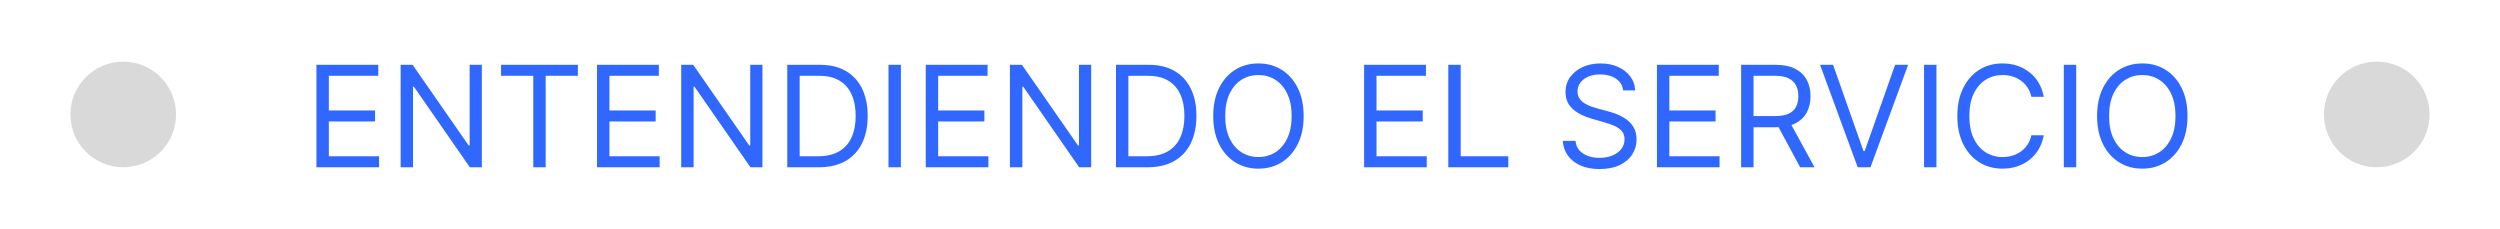 <?xml version="1.0" encoding="UTF-8"?> <svg xmlns="http://www.w3.org/2000/svg" width="284" height="26" viewBox="0 0 284 26" fill="none"><circle cx="14" cy="13" r="6" fill="#D9D9D9"></circle><path d="M35.948 19V7.364H42.971V8.614H37.357V12.546H42.607V13.796H37.357V17.75H43.062V19H35.948ZM54.738 7.364V19H53.374L47.033 9.864H46.92V19H45.511V7.364H46.874L53.238 16.523H53.352V7.364H54.738ZM56.921 8.614V7.364H65.648V8.614H61.989V19H60.58V8.614H56.921ZM67.823 19V7.364H74.846V8.614H69.232V12.546H74.482V13.796H69.232V17.75H74.937V19H67.823ZM86.613 7.364V19H85.249L78.908 9.864H78.795V19H77.386V7.364H78.749L85.113 16.523H85.227V7.364H86.613ZM93.023 19H89.433V7.364H93.183C94.311 7.364 95.277 7.597 96.08 8.062C96.883 8.525 97.499 9.189 97.927 10.057C98.355 10.921 98.569 11.954 98.569 13.159C98.569 14.371 98.353 15.415 97.921 16.29C97.489 17.161 96.861 17.831 96.035 18.301C95.209 18.767 94.205 19 93.023 19ZM90.842 17.75H92.933C93.895 17.75 94.692 17.564 95.325 17.193C95.957 16.822 96.429 16.294 96.739 15.608C97.05 14.922 97.205 14.106 97.205 13.159C97.205 12.22 97.052 11.411 96.745 10.733C96.438 10.051 95.98 9.528 95.37 9.165C94.76 8.797 94.001 8.614 93.092 8.614H90.842V17.75ZM102.342 7.364V19H100.933V7.364H102.342ZM105.167 19V7.364H112.19V8.614H106.576V12.546H111.826V13.796H106.576V17.75H112.281V19H105.167ZM123.957 7.364V19H122.593L116.252 9.864H116.138V19H114.729V7.364H116.093L122.457 16.523H122.57V7.364H123.957ZM130.367 19H126.776V7.364H130.526C131.655 7.364 132.621 7.597 133.424 8.062C134.227 8.525 134.843 9.189 135.271 10.057C135.699 10.921 135.913 11.954 135.913 13.159C135.913 14.371 135.697 15.415 135.265 16.29C134.833 17.161 134.204 17.831 133.379 18.301C132.553 18.767 131.549 19 130.367 19ZM128.185 17.75H130.276C131.238 17.75 132.036 17.564 132.668 17.193C133.301 16.822 133.772 16.294 134.083 15.608C134.394 14.922 134.549 14.106 134.549 13.159C134.549 12.22 134.396 11.411 134.089 10.733C133.782 10.051 133.324 9.528 132.714 9.165C132.104 8.797 131.344 8.614 130.435 8.614H128.185V17.75ZM148.094 13.182C148.094 14.409 147.873 15.47 147.43 16.364C146.987 17.258 146.379 17.947 145.606 18.432C144.833 18.917 143.951 19.159 142.958 19.159C141.966 19.159 141.083 18.917 140.31 18.432C139.538 17.947 138.93 17.258 138.487 16.364C138.043 15.47 137.822 14.409 137.822 13.182C137.822 11.954 138.043 10.894 138.487 10C138.93 9.106 139.538 8.417 140.31 7.932C141.083 7.447 141.966 7.205 142.958 7.205C143.951 7.205 144.833 7.447 145.606 7.932C146.379 8.417 146.987 9.106 147.43 10C147.873 10.894 148.094 11.954 148.094 13.182ZM146.731 13.182C146.731 12.174 146.562 11.324 146.225 10.631C145.892 9.938 145.439 9.413 144.867 9.057C144.299 8.701 143.663 8.523 142.958 8.523C142.254 8.523 141.615 8.701 141.043 9.057C140.475 9.413 140.022 9.938 139.685 10.631C139.352 11.324 139.185 12.174 139.185 13.182C139.185 14.189 139.352 15.04 139.685 15.733C140.022 16.426 140.475 16.951 141.043 17.307C141.615 17.663 142.254 17.841 142.958 17.841C143.663 17.841 144.299 17.663 144.867 17.307C145.439 16.951 145.892 16.426 146.225 15.733C146.562 15.04 146.731 14.189 146.731 13.182ZM154.964 19V7.364H161.987V8.614H156.373V12.546H161.623V13.796H156.373V17.75H162.077V19H154.964ZM164.526 19V7.364H165.935V17.75H171.344V19H164.526ZM184.39 10.273C184.322 9.697 184.045 9.25 183.56 8.932C183.076 8.614 182.481 8.455 181.776 8.455C181.261 8.455 180.81 8.538 180.424 8.705C180.041 8.871 179.742 9.1 179.526 9.392C179.314 9.684 179.208 10.015 179.208 10.386C179.208 10.697 179.282 10.964 179.43 11.188C179.581 11.407 179.774 11.591 180.009 11.739C180.244 11.883 180.49 12.002 180.748 12.097C181.005 12.188 181.242 12.261 181.458 12.318L182.64 12.636C182.943 12.716 183.28 12.826 183.651 12.966C184.026 13.106 184.384 13.297 184.725 13.54C185.07 13.778 185.354 14.085 185.577 14.46C185.801 14.835 185.913 15.296 185.913 15.841C185.913 16.47 185.748 17.038 185.418 17.546C185.093 18.053 184.615 18.456 183.987 18.756C183.362 19.055 182.602 19.204 181.708 19.204C180.875 19.204 180.153 19.07 179.543 18.801C178.937 18.532 178.46 18.157 178.112 17.676C177.767 17.195 177.572 16.636 177.526 16H178.981C179.019 16.439 179.166 16.803 179.424 17.091C179.685 17.375 180.015 17.587 180.413 17.727C180.814 17.864 181.246 17.932 181.708 17.932C182.246 17.932 182.729 17.845 183.157 17.671C183.585 17.492 183.924 17.246 184.174 16.932C184.424 16.614 184.549 16.242 184.549 15.818C184.549 15.432 184.441 15.117 184.225 14.875C184.009 14.633 183.725 14.436 183.373 14.284C183.021 14.133 182.64 14 182.231 13.886L180.799 13.477C179.89 13.216 179.17 12.843 178.64 12.358C178.11 11.873 177.844 11.239 177.844 10.454C177.844 9.803 178.021 9.235 178.373 8.75C178.729 8.261 179.206 7.883 179.805 7.614C180.407 7.341 181.079 7.205 181.822 7.205C182.572 7.205 183.238 7.339 183.822 7.608C184.405 7.873 184.867 8.237 185.208 8.699C185.553 9.161 185.735 9.686 185.754 10.273H184.39ZM188.229 19V7.364H195.252V8.614H189.638V12.546H194.888V13.796H189.638V17.75H195.343V19H188.229ZM197.792 19V7.364H201.724C202.633 7.364 203.379 7.519 203.962 7.83C204.546 8.136 204.978 8.559 205.258 9.097C205.538 9.634 205.678 10.246 205.678 10.932C205.678 11.617 205.538 12.225 205.258 12.756C204.978 13.286 204.548 13.703 203.968 14.006C203.388 14.305 202.648 14.454 201.746 14.454H198.565V13.182H201.701C202.322 13.182 202.822 13.091 203.201 12.909C203.584 12.727 203.86 12.47 204.031 12.136C204.205 11.799 204.292 11.398 204.292 10.932C204.292 10.466 204.205 10.059 204.031 9.71C203.856 9.362 203.578 9.093 203.195 8.903C202.813 8.71 202.307 8.614 201.678 8.614H199.201V19H197.792ZM203.269 13.773L206.133 19H204.496L201.678 13.773H203.269ZM208.238 7.364L211.692 17.159H211.829L215.283 7.364H216.761L212.488 19H211.033L206.761 7.364H208.238ZM219.982 7.364V19H218.573V7.364H219.982ZM232.171 11H230.762C230.679 10.595 230.533 10.239 230.325 9.932C230.12 9.625 229.87 9.367 229.575 9.159C229.283 8.947 228.959 8.788 228.603 8.682C228.247 8.576 227.876 8.523 227.489 8.523C226.785 8.523 226.147 8.701 225.575 9.057C225.006 9.413 224.554 9.938 224.217 10.631C223.883 11.324 223.717 12.174 223.717 13.182C223.717 14.189 223.883 15.04 224.217 15.733C224.554 16.426 225.006 16.951 225.575 17.307C226.147 17.663 226.785 17.841 227.489 17.841C227.876 17.841 228.247 17.788 228.603 17.682C228.959 17.576 229.283 17.419 229.575 17.21C229.87 16.998 230.12 16.739 230.325 16.432C230.533 16.121 230.679 15.765 230.762 15.364H232.171C232.065 15.958 231.872 16.491 231.592 16.96C231.311 17.43 230.963 17.829 230.546 18.159C230.129 18.485 229.662 18.733 229.143 18.903C228.628 19.074 228.076 19.159 227.489 19.159C226.497 19.159 225.614 18.917 224.842 18.432C224.069 17.947 223.461 17.258 223.018 16.364C222.575 15.47 222.353 14.409 222.353 13.182C222.353 11.954 222.575 10.894 223.018 10C223.461 9.106 224.069 8.417 224.842 7.932C225.614 7.447 226.497 7.205 227.489 7.205C228.076 7.205 228.628 7.29 229.143 7.46C229.662 7.631 230.129 7.881 230.546 8.21C230.963 8.536 231.311 8.934 231.592 9.403C231.872 9.869 232.065 10.402 232.171 11ZM235.857 7.364V19H234.448V7.364H235.857ZM248.501 13.182C248.501 14.409 248.279 15.47 247.836 16.364C247.393 17.258 246.785 17.947 246.012 18.432C245.239 18.917 244.357 19.159 243.364 19.159C242.372 19.159 241.489 18.917 240.717 18.432C239.944 17.947 239.336 17.258 238.893 16.364C238.45 15.47 238.228 14.409 238.228 13.182C238.228 11.954 238.45 10.894 238.893 10C239.336 9.106 239.944 8.417 240.717 7.932C241.489 7.447 242.372 7.205 243.364 7.205C244.357 7.205 245.239 7.447 246.012 7.932C246.785 8.417 247.393 9.106 247.836 10C248.279 10.894 248.501 11.954 248.501 13.182ZM247.137 13.182C247.137 12.174 246.969 11.324 246.631 10.631C246.298 9.938 245.845 9.413 245.273 9.057C244.705 8.701 244.069 8.523 243.364 8.523C242.66 8.523 242.022 8.701 241.45 9.057C240.881 9.413 240.429 9.938 240.092 10.631C239.758 11.324 239.592 12.174 239.592 13.182C239.592 14.189 239.758 15.04 240.092 15.733C240.429 16.426 240.881 16.951 241.45 17.307C242.022 17.663 242.66 17.841 243.364 17.841C244.069 17.841 244.705 17.663 245.273 17.307C245.845 16.951 246.298 16.426 246.631 15.733C246.969 15.04 247.137 14.189 247.137 13.182Z" fill="#3067FF"></path><circle cx="270" cy="13" r="6" fill="#D9D9D9"></circle></svg> 